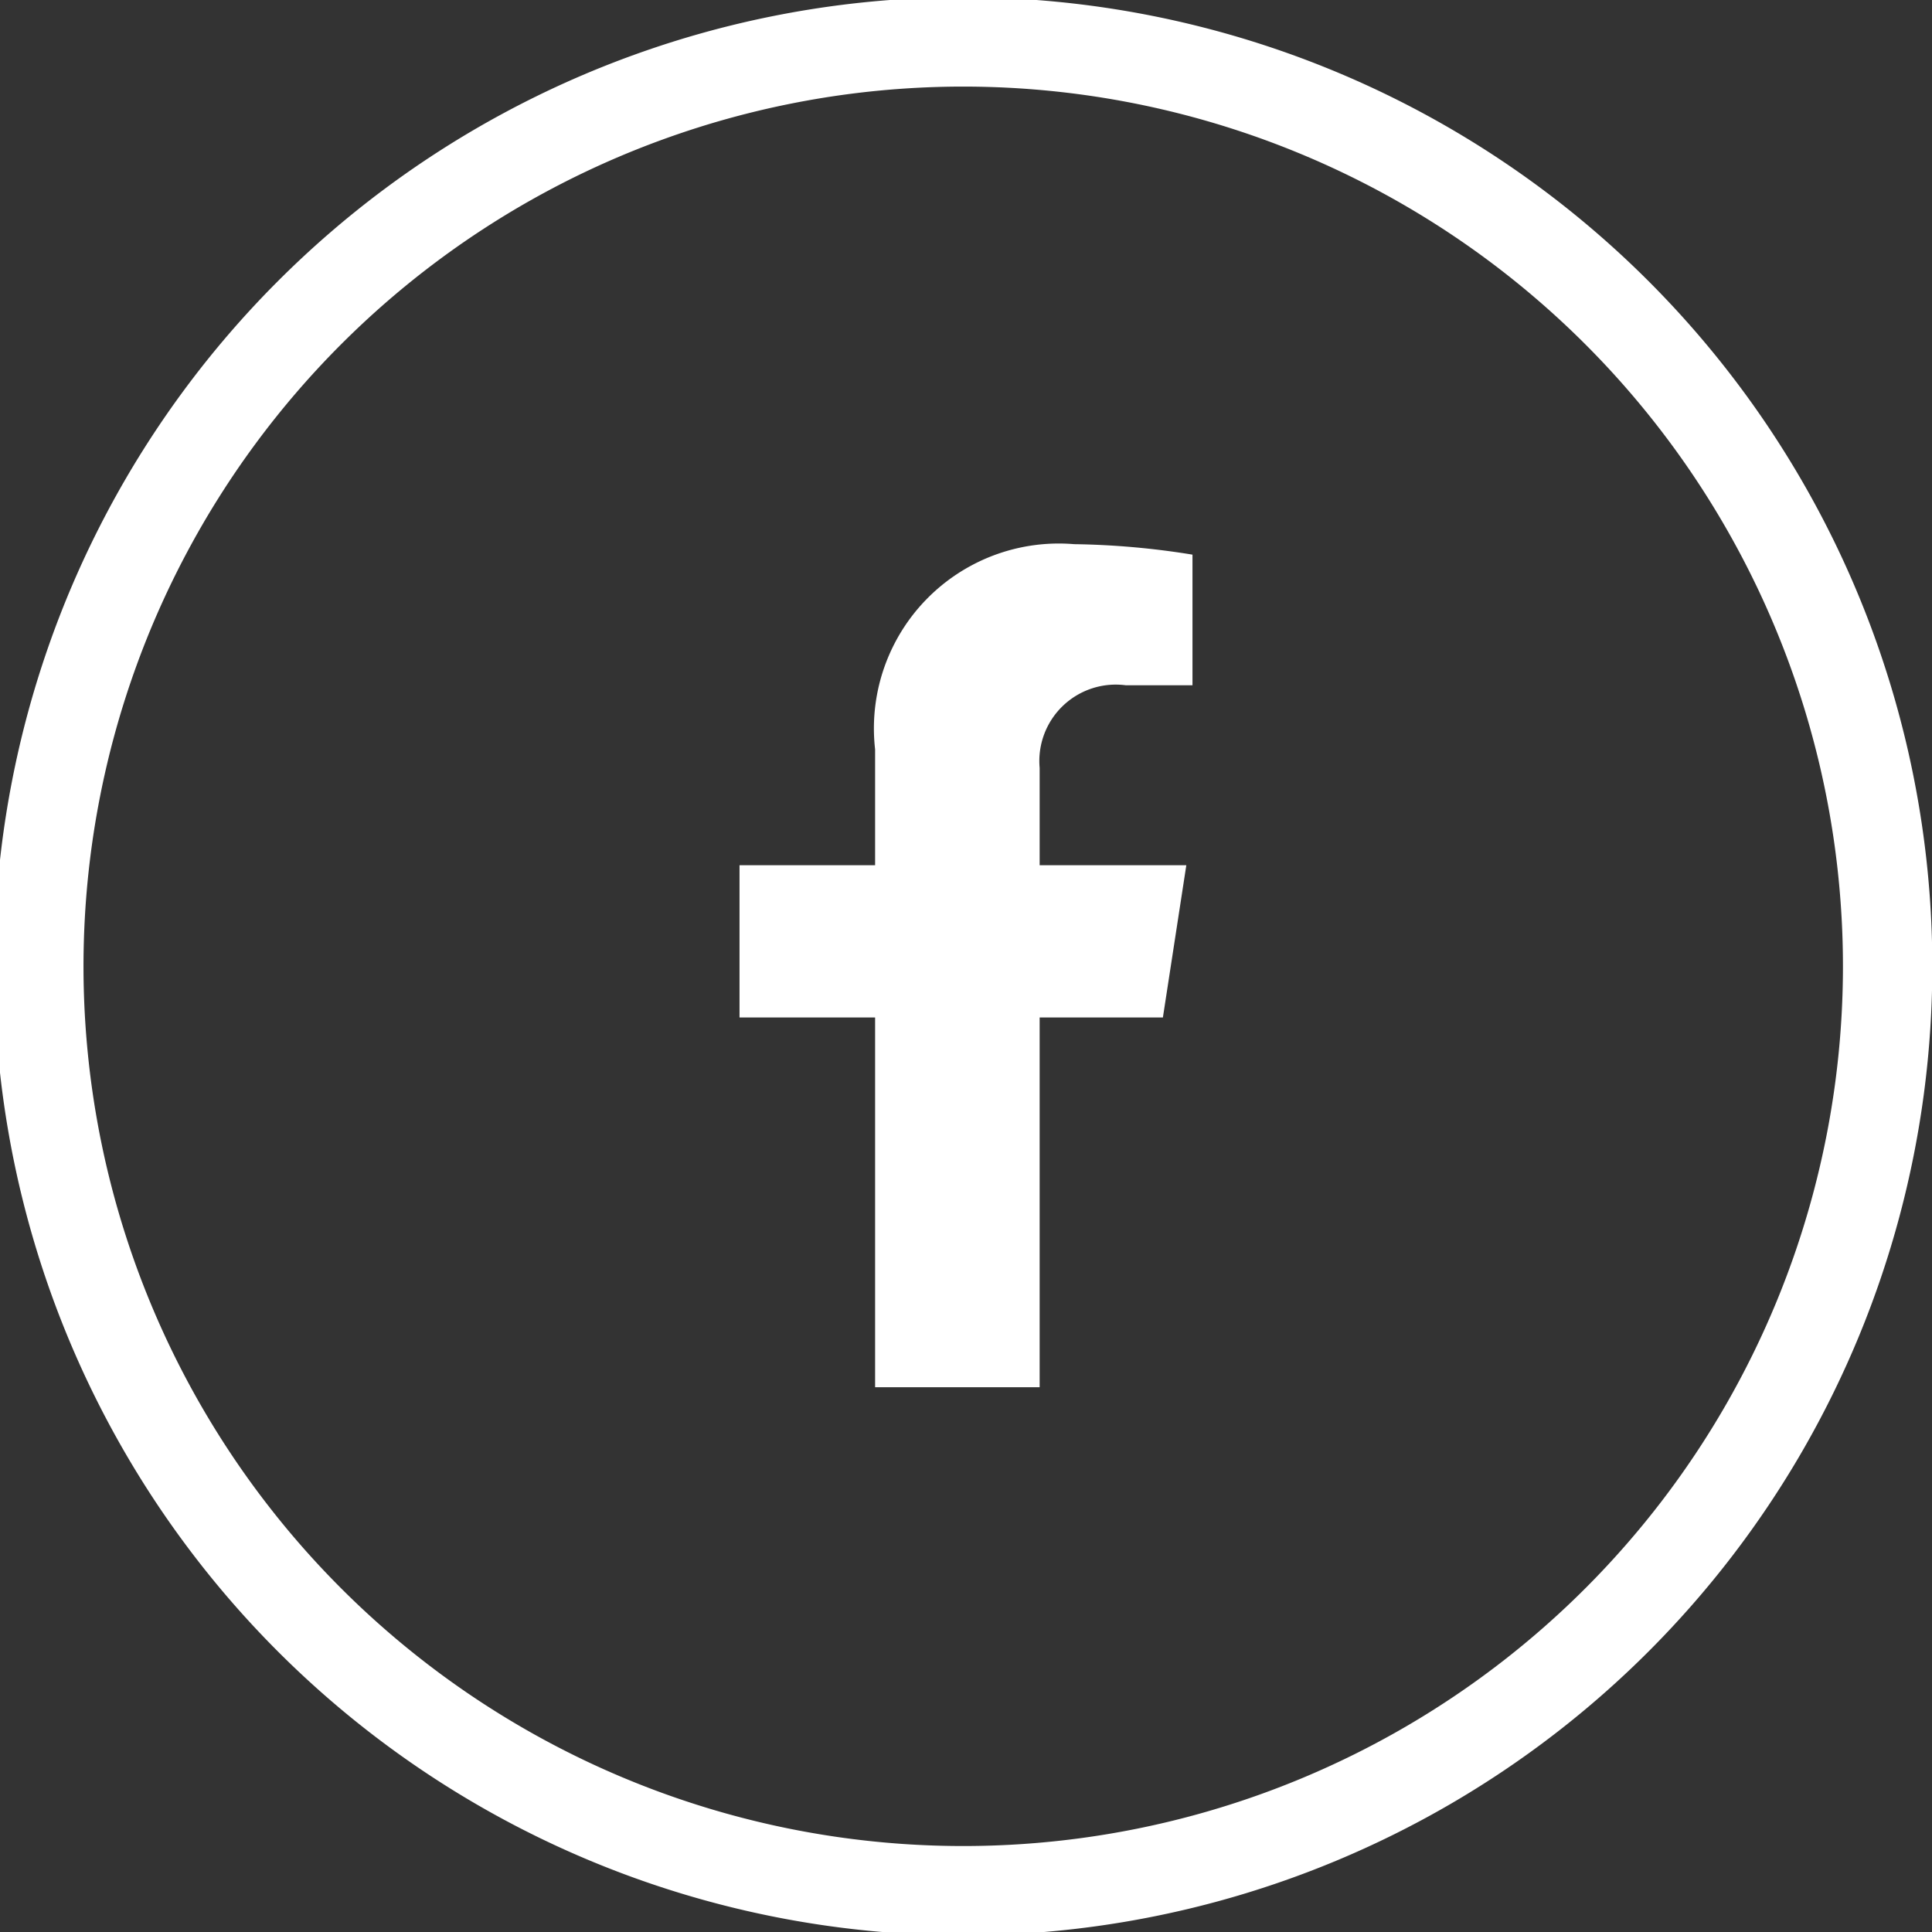 <svg xmlns="http://www.w3.org/2000/svg" viewBox="0 0 31.35 31.35"><rect x="0" y="0" width="31.35" height="31.35" fill="#333333" stroke="none"/><defs><style>.cls-1{fill:none;stroke:#fff;stroke-miterlimit:10;stroke-width:1.45px;}.cls-2{fill:#fff;}</style></defs><g id="Capa_2" data-name="Capa 2"><g id="Mobile"><path class="cls-1" d="M30.63,15.68a15,15,0,1,0-14.95,15A15,15,0,0,0,30.63,15.68Z"/><path class="cls-2" d="M16.87,22.51v-6h2l.38-2.47H16.87V12.46a1.24,1.24,0,0,1,1.4-1.34h1.08V9a13,13,0,0,0-1.92-.17,3,3,0,0,0-3.23,3.33v1.88H12v2.47H14.2v6"/></g></g></svg>